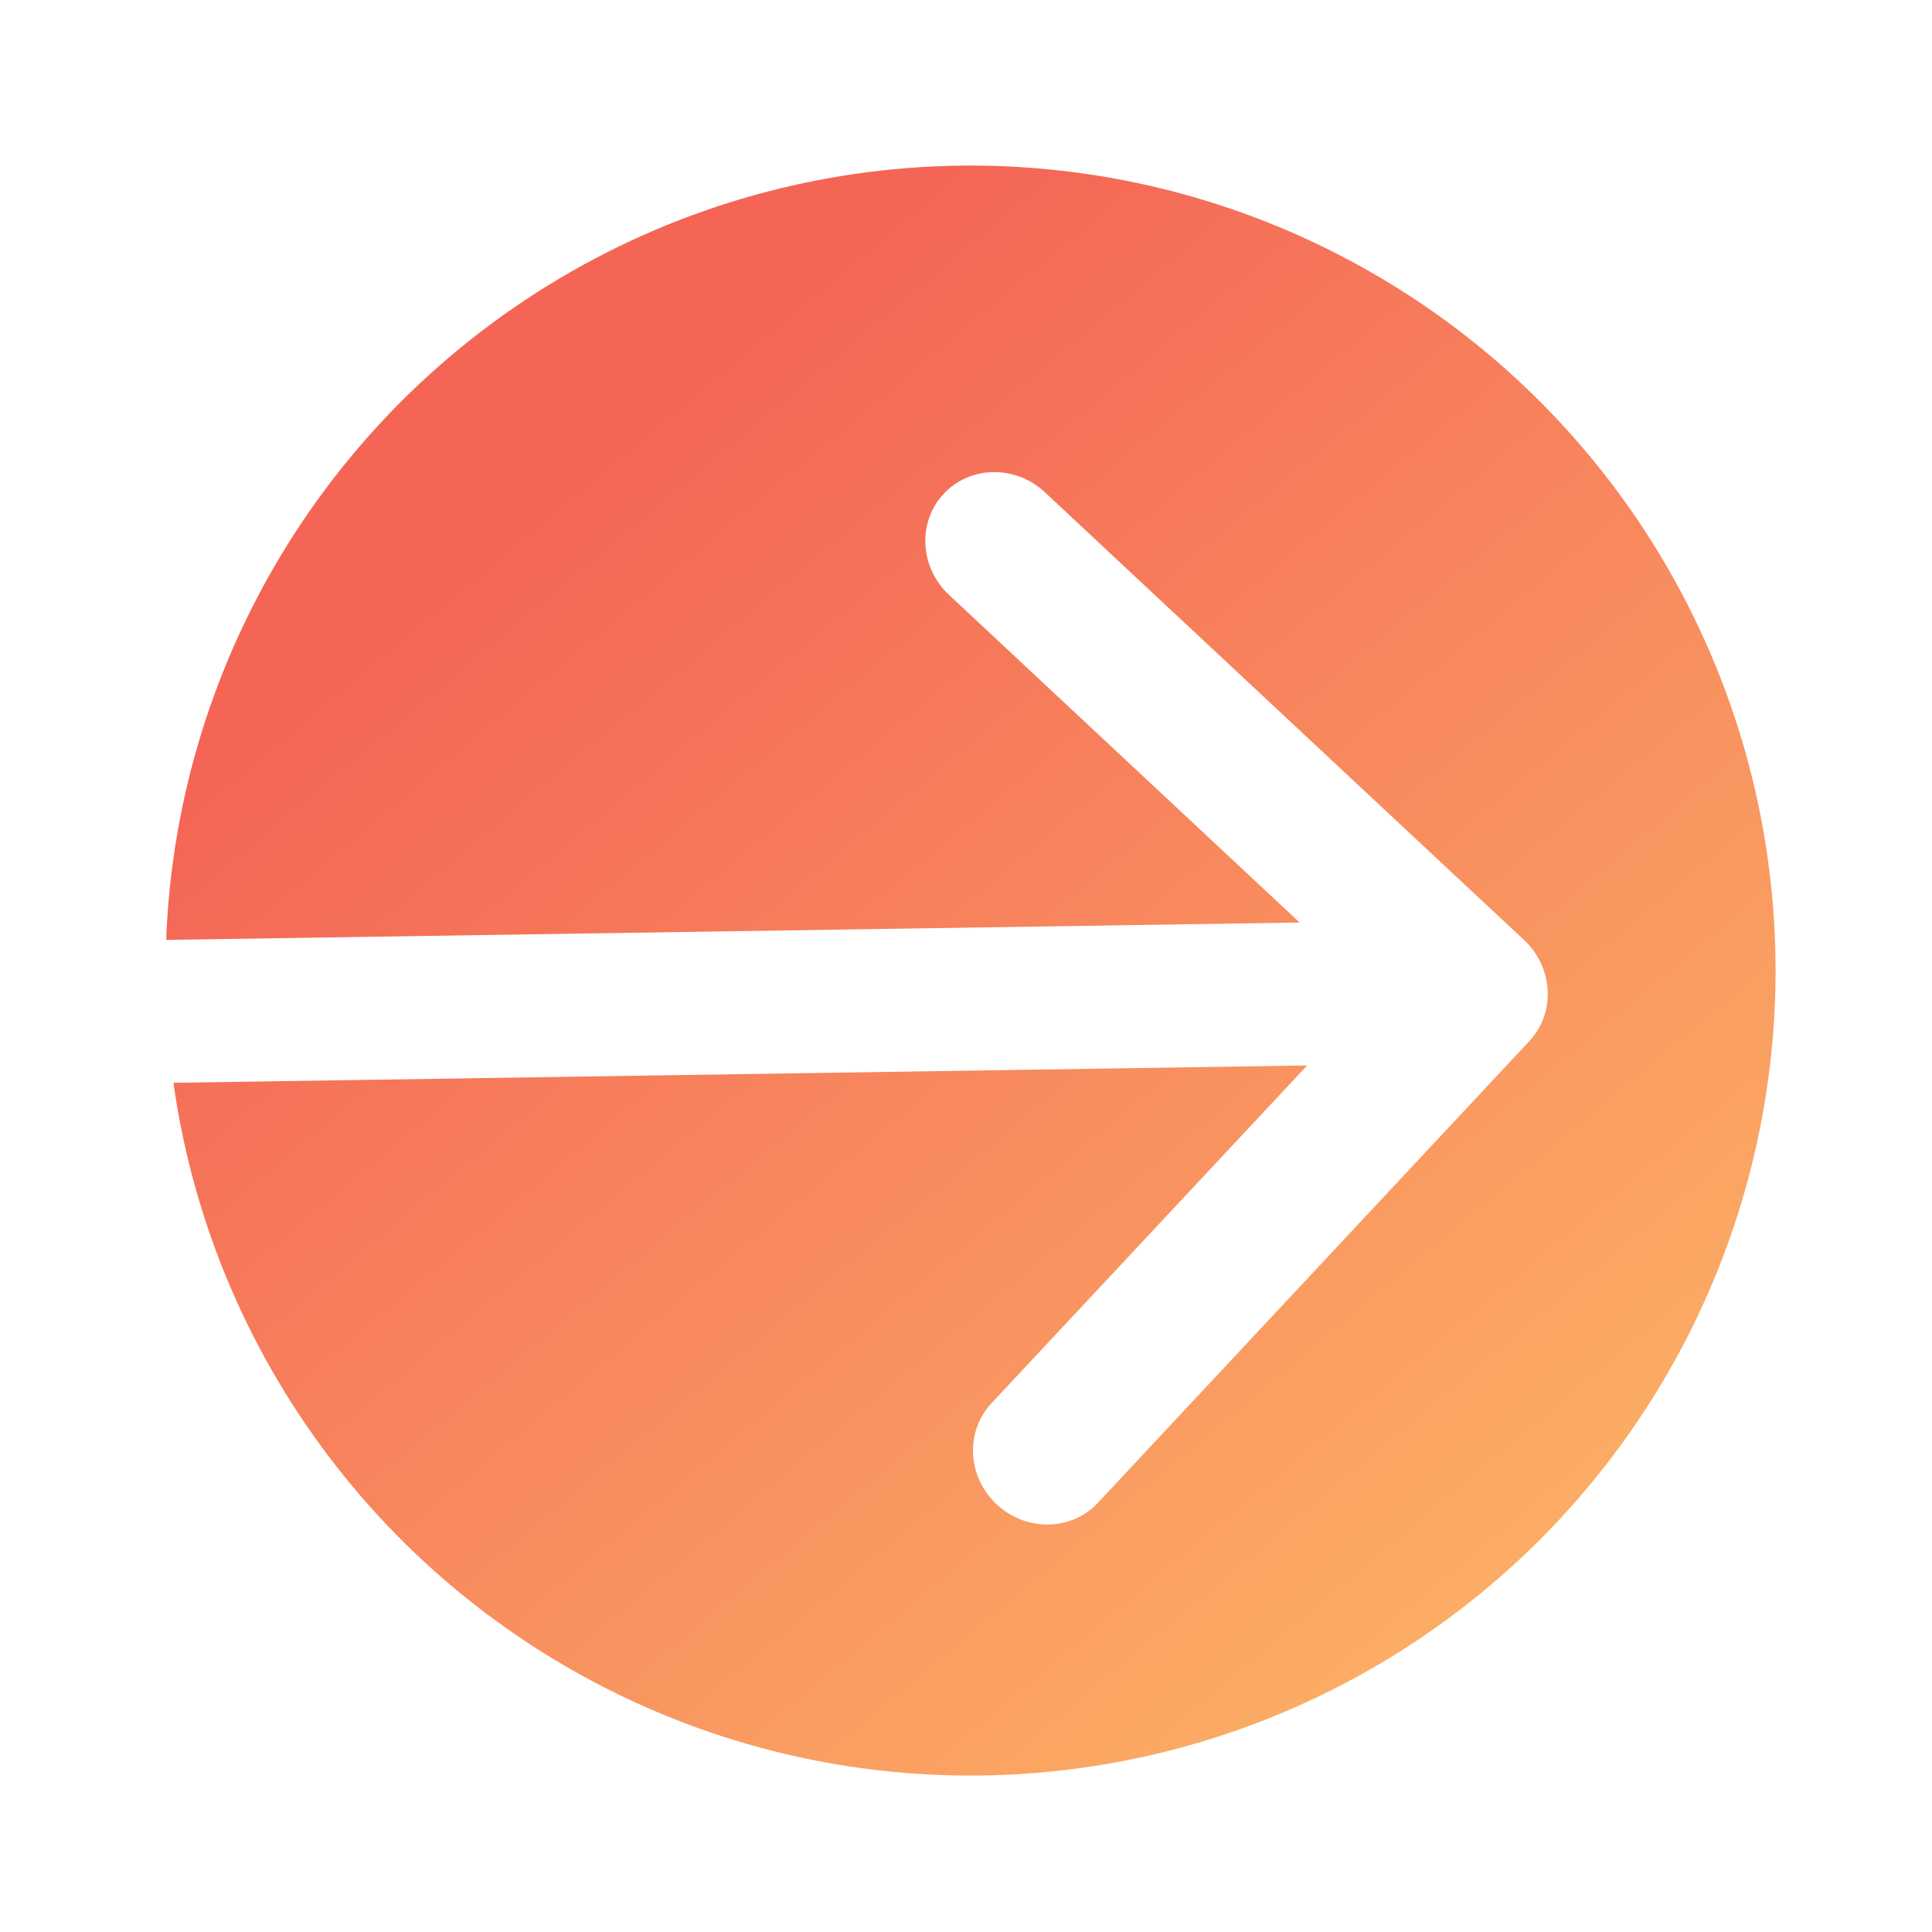 <svg width="54" height="54" viewBox="0 0 54 54" fill="none" xmlns="http://www.w3.org/2000/svg">
<g filter="url(#filter0_d_359_9050)">
<circle cx="27.128" cy="26.128" r="22.5" transform="rotate(-1.623 27.128 26.128)" fill="url(#paint0_linear_359_9050)"/>
<path d="M42.746 28.099C43.486 27.307 43.42 26.042 42.598 25.274L29.205 12.759C28.383 11.991 27.117 12.01 26.377 12.802C25.637 13.594 25.703 14.859 26.525 15.627L38.43 26.752L27.71 38.223C26.97 39.015 27.036 40.28 27.858 41.048C28.68 41.816 29.946 41.796 30.686 41.004L42.746 28.099ZM4.363 29.272L41.363 28.706L41.153 24.711L4.153 25.278L4.363 29.272Z" fill="white"/>
</g>
<defs>
<filter id="filter0_d_359_9050" x="0.152" y="0.628" width="53.477" height="53" filterUnits="userSpaceOnUse" color-interpolation-filters="sRGB">
<feFlood flood-opacity="0" result="BackgroundImageFix"/>
<feColorMatrix in="SourceAlpha" type="matrix" values="0 0 0 0 0 0 0 0 0 0 0 0 0 0 0 0 0 0 127 0" result="hardAlpha"/>
<feOffset dy="1"/>
<feGaussianBlur stdDeviation="2"/>
<feComposite in2="hardAlpha" operator="out"/>
<feColorMatrix type="matrix" values="0 0 0 0 0 0 0 0 0 0 0 0 0 0 0 0 0 0 0.25 0"/>
<feBlend mode="normal" in2="BackgroundImageFix" result="effect1_dropShadow_359_9050"/>
<feBlend mode="normal" in="SourceGraphic" in2="effect1_dropShadow_359_9050" result="shape"/>
</filter>
<linearGradient id="paint0_linear_359_9050" x1="27.128" y1="3.628" x2="62.628" y2="48.629" gradientUnits="userSpaceOnUse">
<stop stop-color="#F46556"/>
<stop offset="1" stop-color="#FFCB6B"/>
</linearGradient>
</defs>
</svg>

